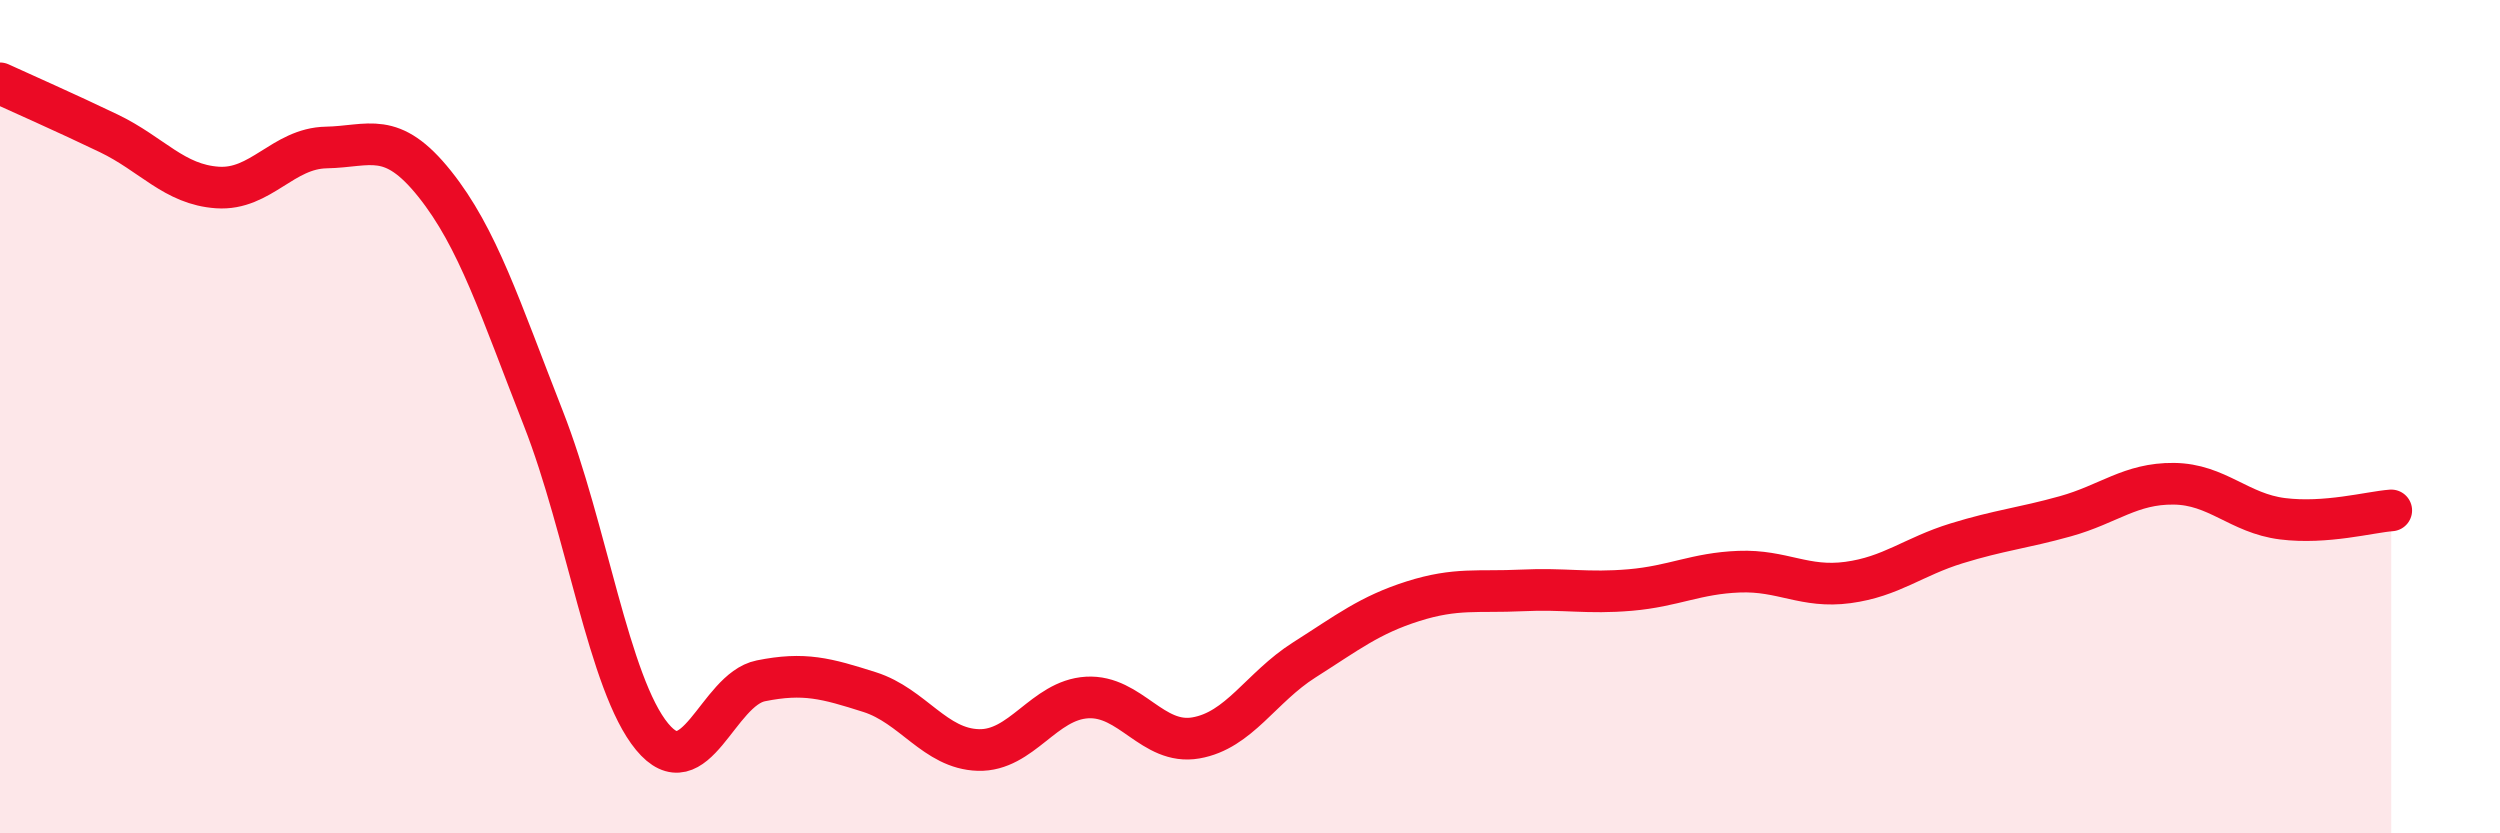 
    <svg width="60" height="20" viewBox="0 0 60 20" xmlns="http://www.w3.org/2000/svg">
      <path
        d="M 0,2 C 0.52,2.24 1.57,2.7 2.61,3.2 C 3.65,3.7 4.18,4.43 5.22,4.5 C 6.26,4.57 6.79,3.56 7.83,3.54 C 8.87,3.52 9.39,3.11 10.43,4.41 C 11.47,5.71 12,7.39 13.04,10.04 C 14.08,12.69 14.61,16.42 15.65,17.68 C 16.69,18.94 17.22,16.55 18.26,16.34 C 19.3,16.13 19.83,16.28 20.87,16.61 C 21.91,16.94 22.44,17.97 23.48,18 C 24.52,18.03 25.05,16.8 26.09,16.74 C 27.13,16.68 27.66,17.89 28.7,17.71 C 29.74,17.53 30.26,16.5 31.3,15.84 C 32.34,15.18 32.87,14.76 33.91,14.43 C 34.95,14.1 35.48,14.22 36.52,14.17 C 37.56,14.12 38.09,14.25 39.13,14.16 C 40.17,14.07 40.7,13.76 41.74,13.72 C 42.78,13.68 43.31,14.12 44.35,13.98 C 45.39,13.84 45.92,13.36 46.96,13.04 C 48,12.72 48.53,12.68 49.57,12.39 C 50.61,12.1 51.13,11.6 52.17,11.61 C 53.21,11.62 53.74,12.32 54.78,12.45 C 55.82,12.58 56.87,12.29 57.39,12.25L57.39 20L0 20Z"
        fill="#EB0A25"
        opacity="0.1"
        stroke-linecap="round"
        stroke-linejoin="round"
      />
      <path
        d="M 0,2 C 0.52,2.24 1.57,2.7 2.61,3.2 C 3.65,3.7 4.18,4.43 5.22,4.5 C 6.26,4.57 6.79,3.56 7.83,3.54 C 8.87,3.52 9.39,3.11 10.43,4.41 C 11.47,5.71 12,7.39 13.04,10.04 C 14.08,12.69 14.61,16.42 15.65,17.68 C 16.69,18.94 17.22,16.55 18.26,16.34 C 19.3,16.13 19.83,16.28 20.87,16.61 C 21.91,16.94 22.44,17.97 23.48,18 C 24.52,18.03 25.05,16.8 26.09,16.74 C 27.13,16.68 27.66,17.89 28.7,17.71 C 29.74,17.53 30.26,16.5 31.3,15.84 C 32.34,15.18 32.87,14.76 33.91,14.43 C 34.95,14.1 35.48,14.22 36.52,14.17 C 37.56,14.12 38.09,14.25 39.13,14.16 C 40.17,14.07 40.7,13.76 41.74,13.72 C 42.78,13.68 43.31,14.12 44.35,13.98 C 45.39,13.84 45.92,13.36 46.96,13.04 C 48,12.72 48.53,12.68 49.57,12.39 C 50.61,12.1 51.13,11.6 52.17,11.61 C 53.21,11.62 53.74,12.32 54.78,12.45 C 55.82,12.58 56.87,12.29 57.39,12.25"
        stroke="#EB0A25"
        stroke-width="1"
        fill="none"
        stroke-linecap="round"
        stroke-linejoin="round"
      />
    </svg>
  